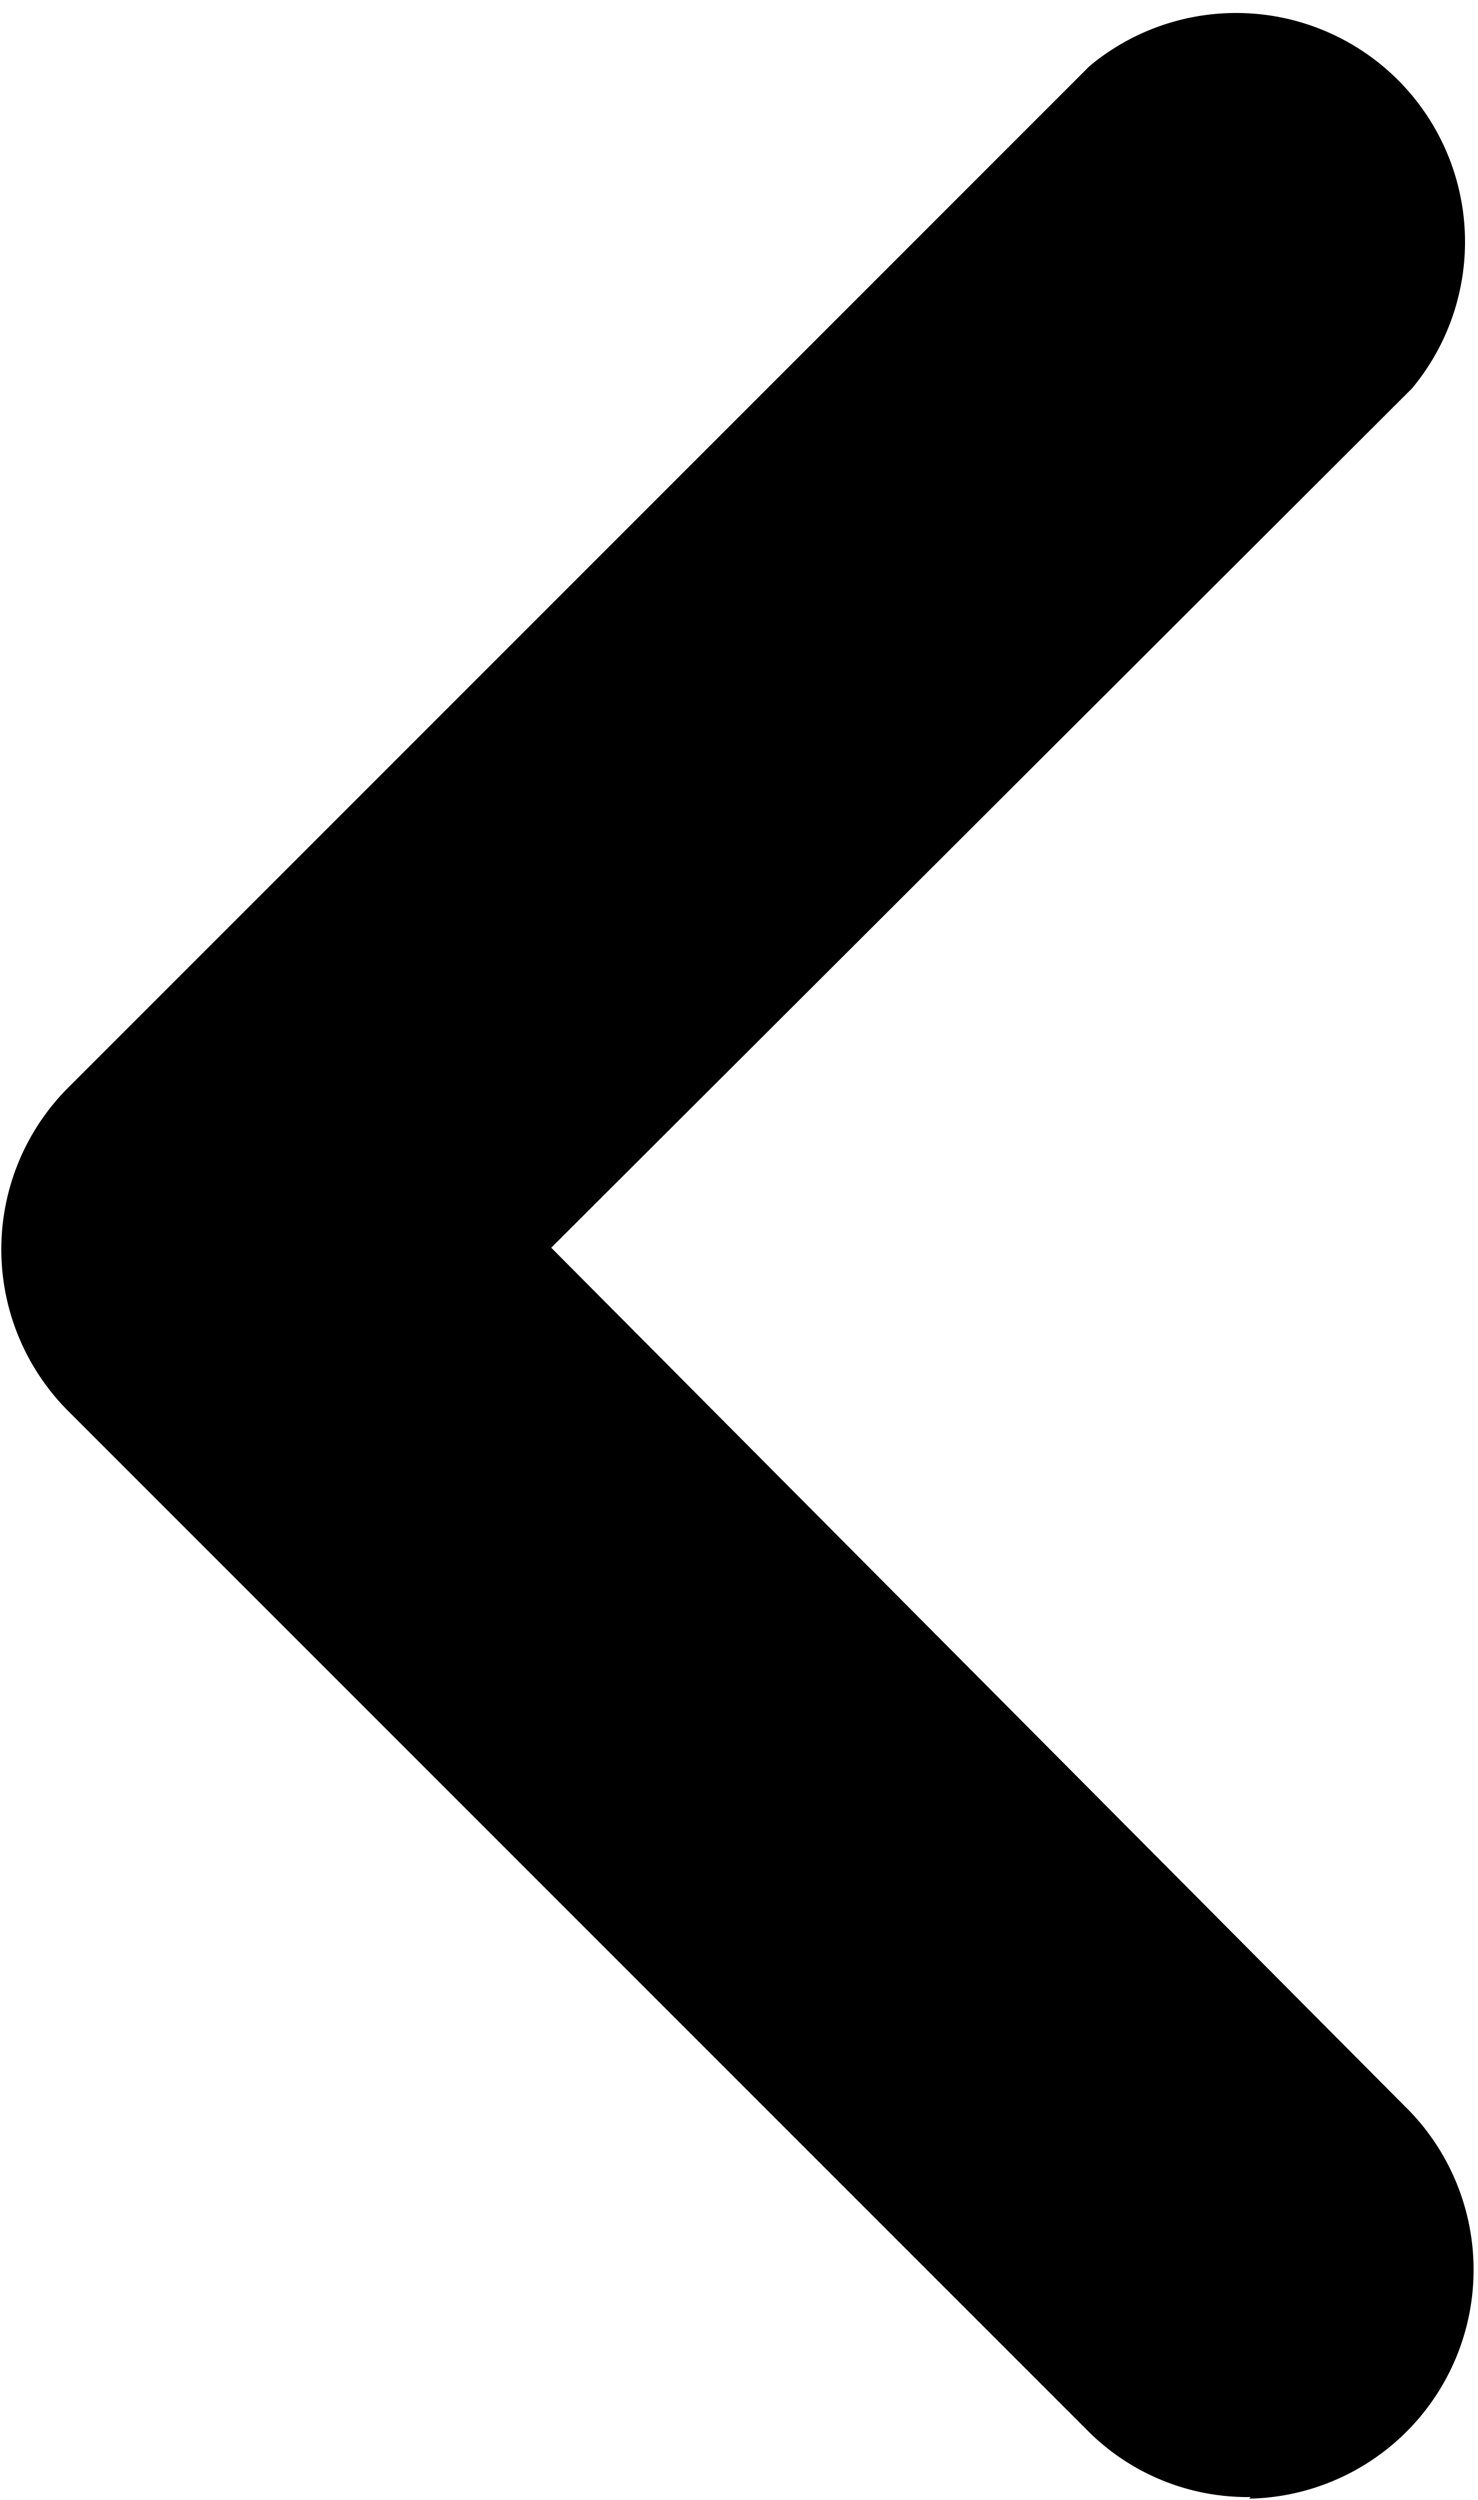 <svg xmlns="http://www.w3.org/2000/svg" viewBox="0 0 9.17 15.51"><path d="M7.75 15.5a1.42 1.42 0 001-2.4L3.42 7.74l5.34-5.33a1.42 1.42 0 00-2-2L.42 6.75a1.42 1.42 0 000 2l6.34 6.34a1.4 1.4 0 001 .4z"/></svg>